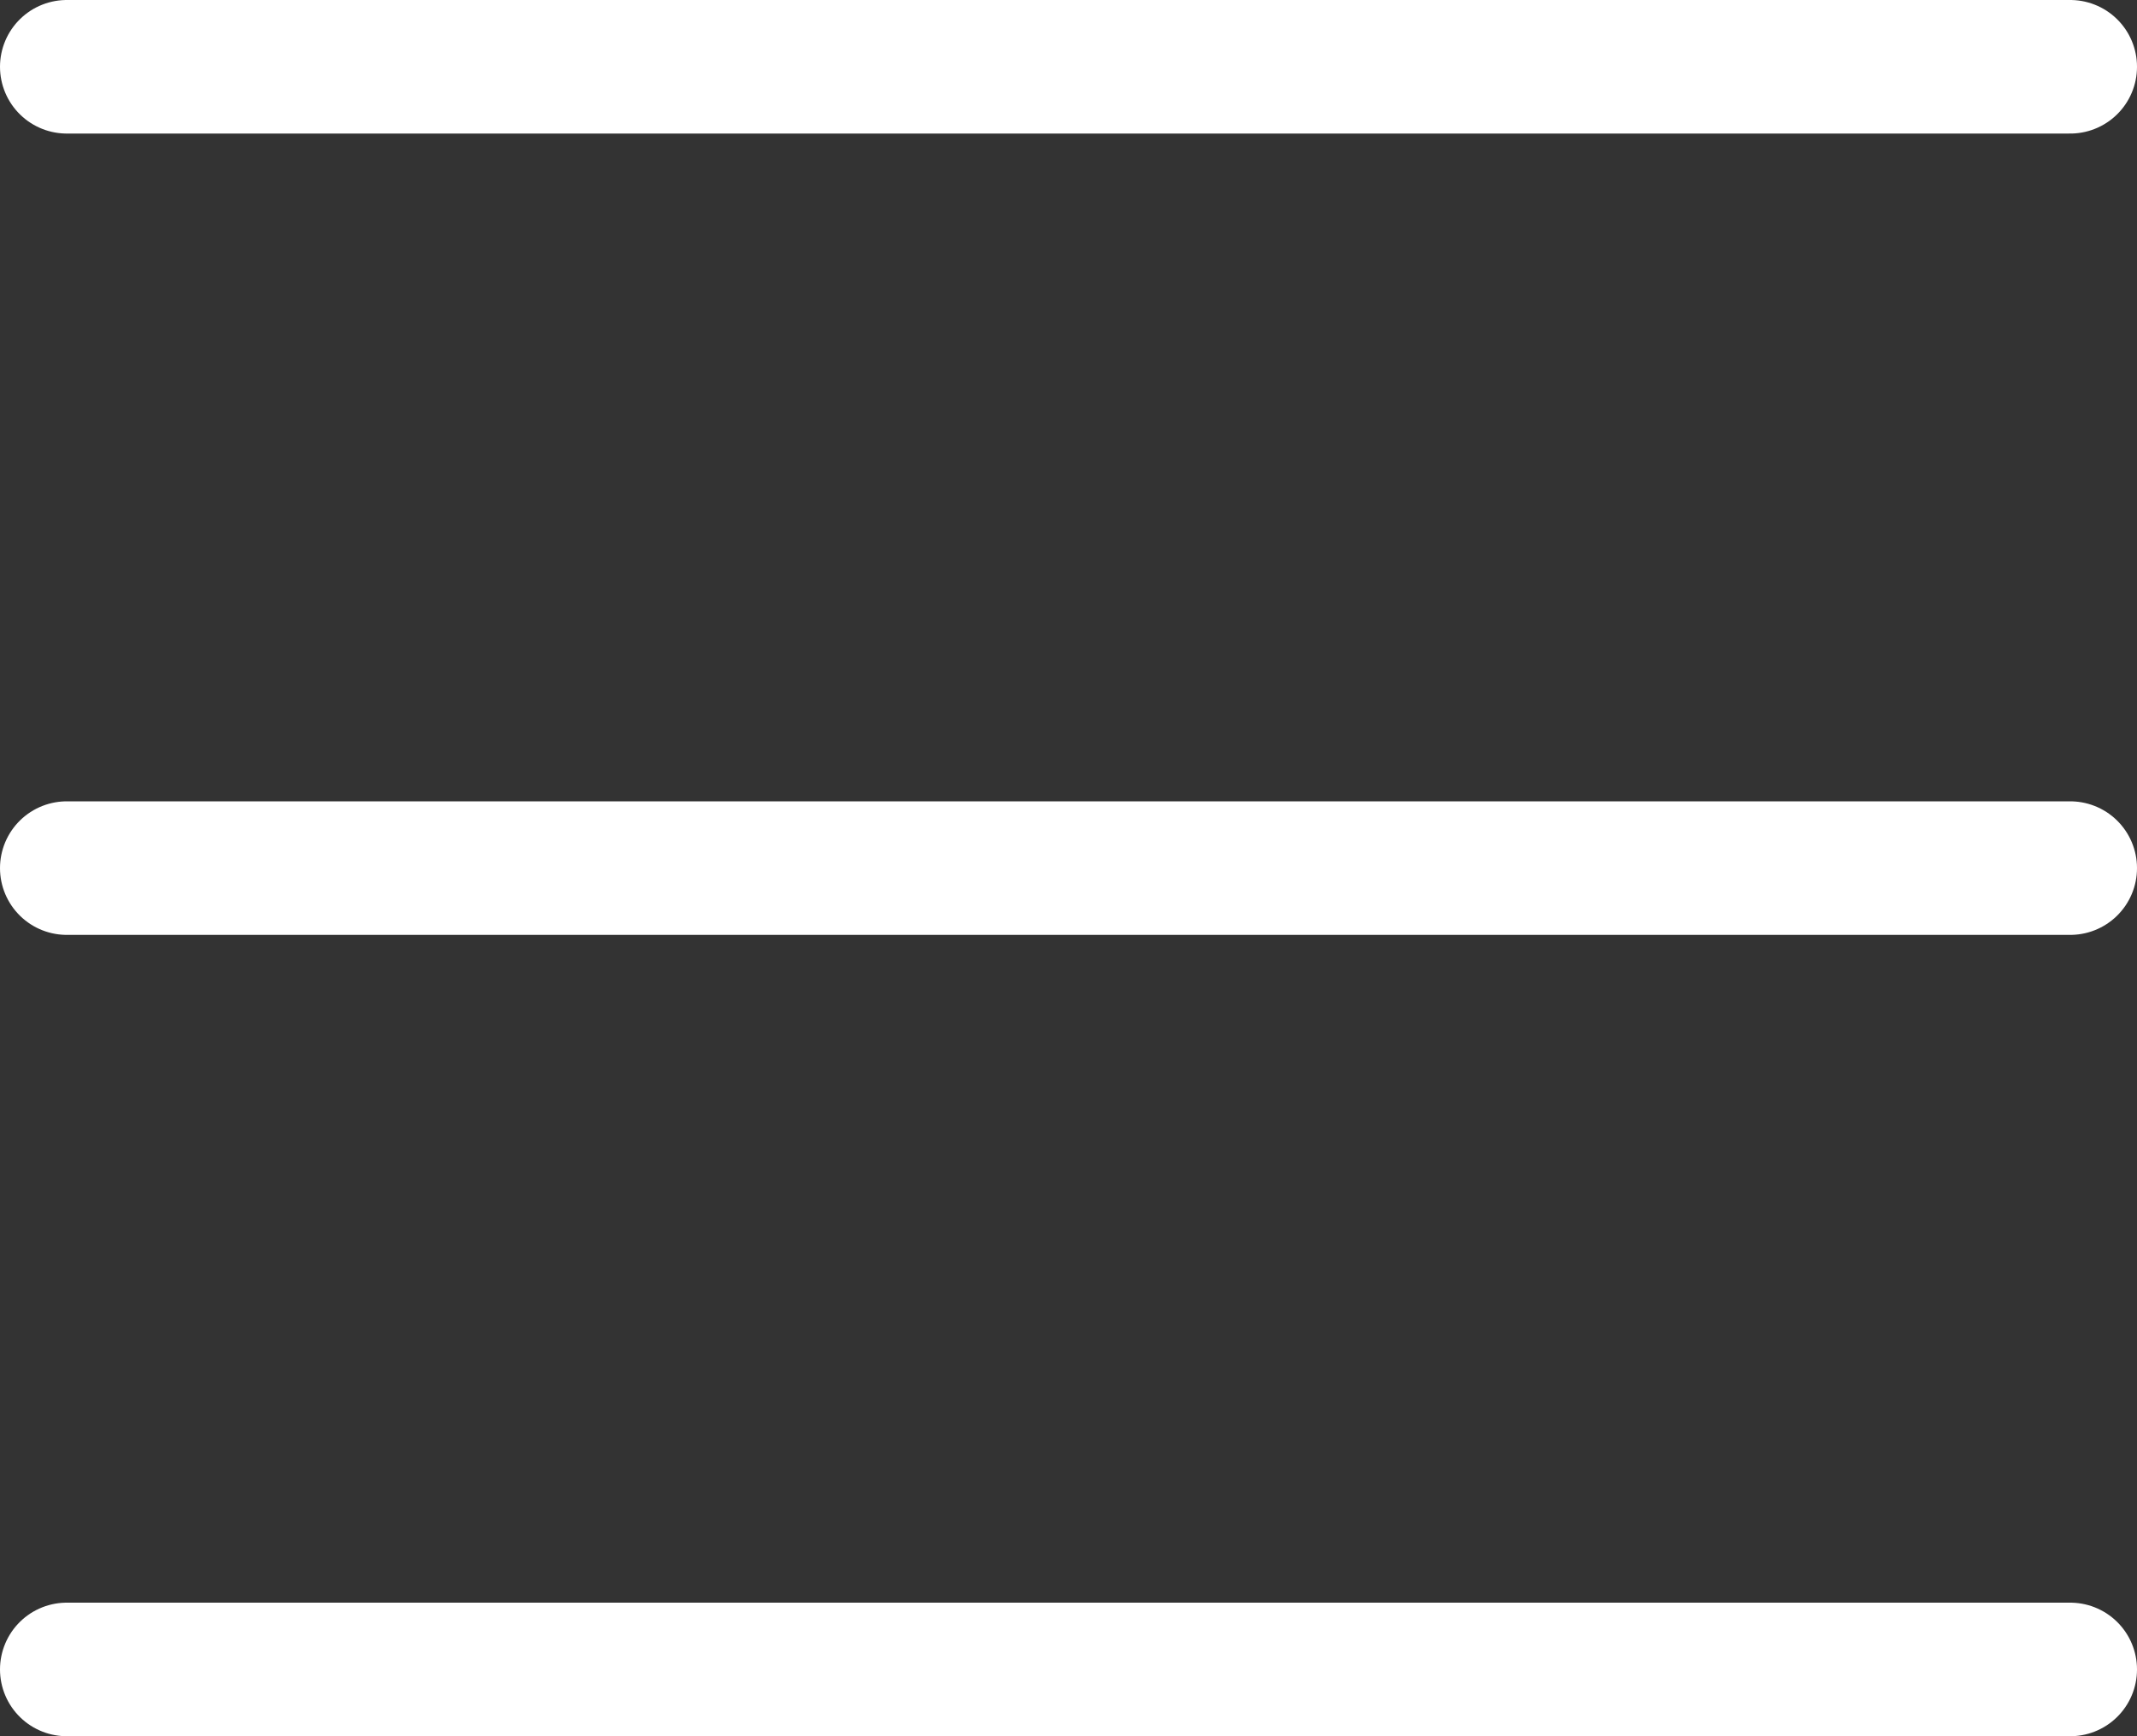 <svg width="32" height="26" viewBox="0 0 32 26" fill="none" xmlns="http://www.w3.org/2000/svg">
<rect x="0" y="0" width="32" height="26" fill="#333333" stroke="none"/>
<path d="M1 1H31" stroke="white" stroke-width="2" stroke-linecap="round"/>
<path d="M1 13H31" stroke="white" stroke-width="2" stroke-linecap="round"/>
<path d="M1 25H31" stroke="white" stroke-width="2" stroke-linecap="round"/>
</svg>
